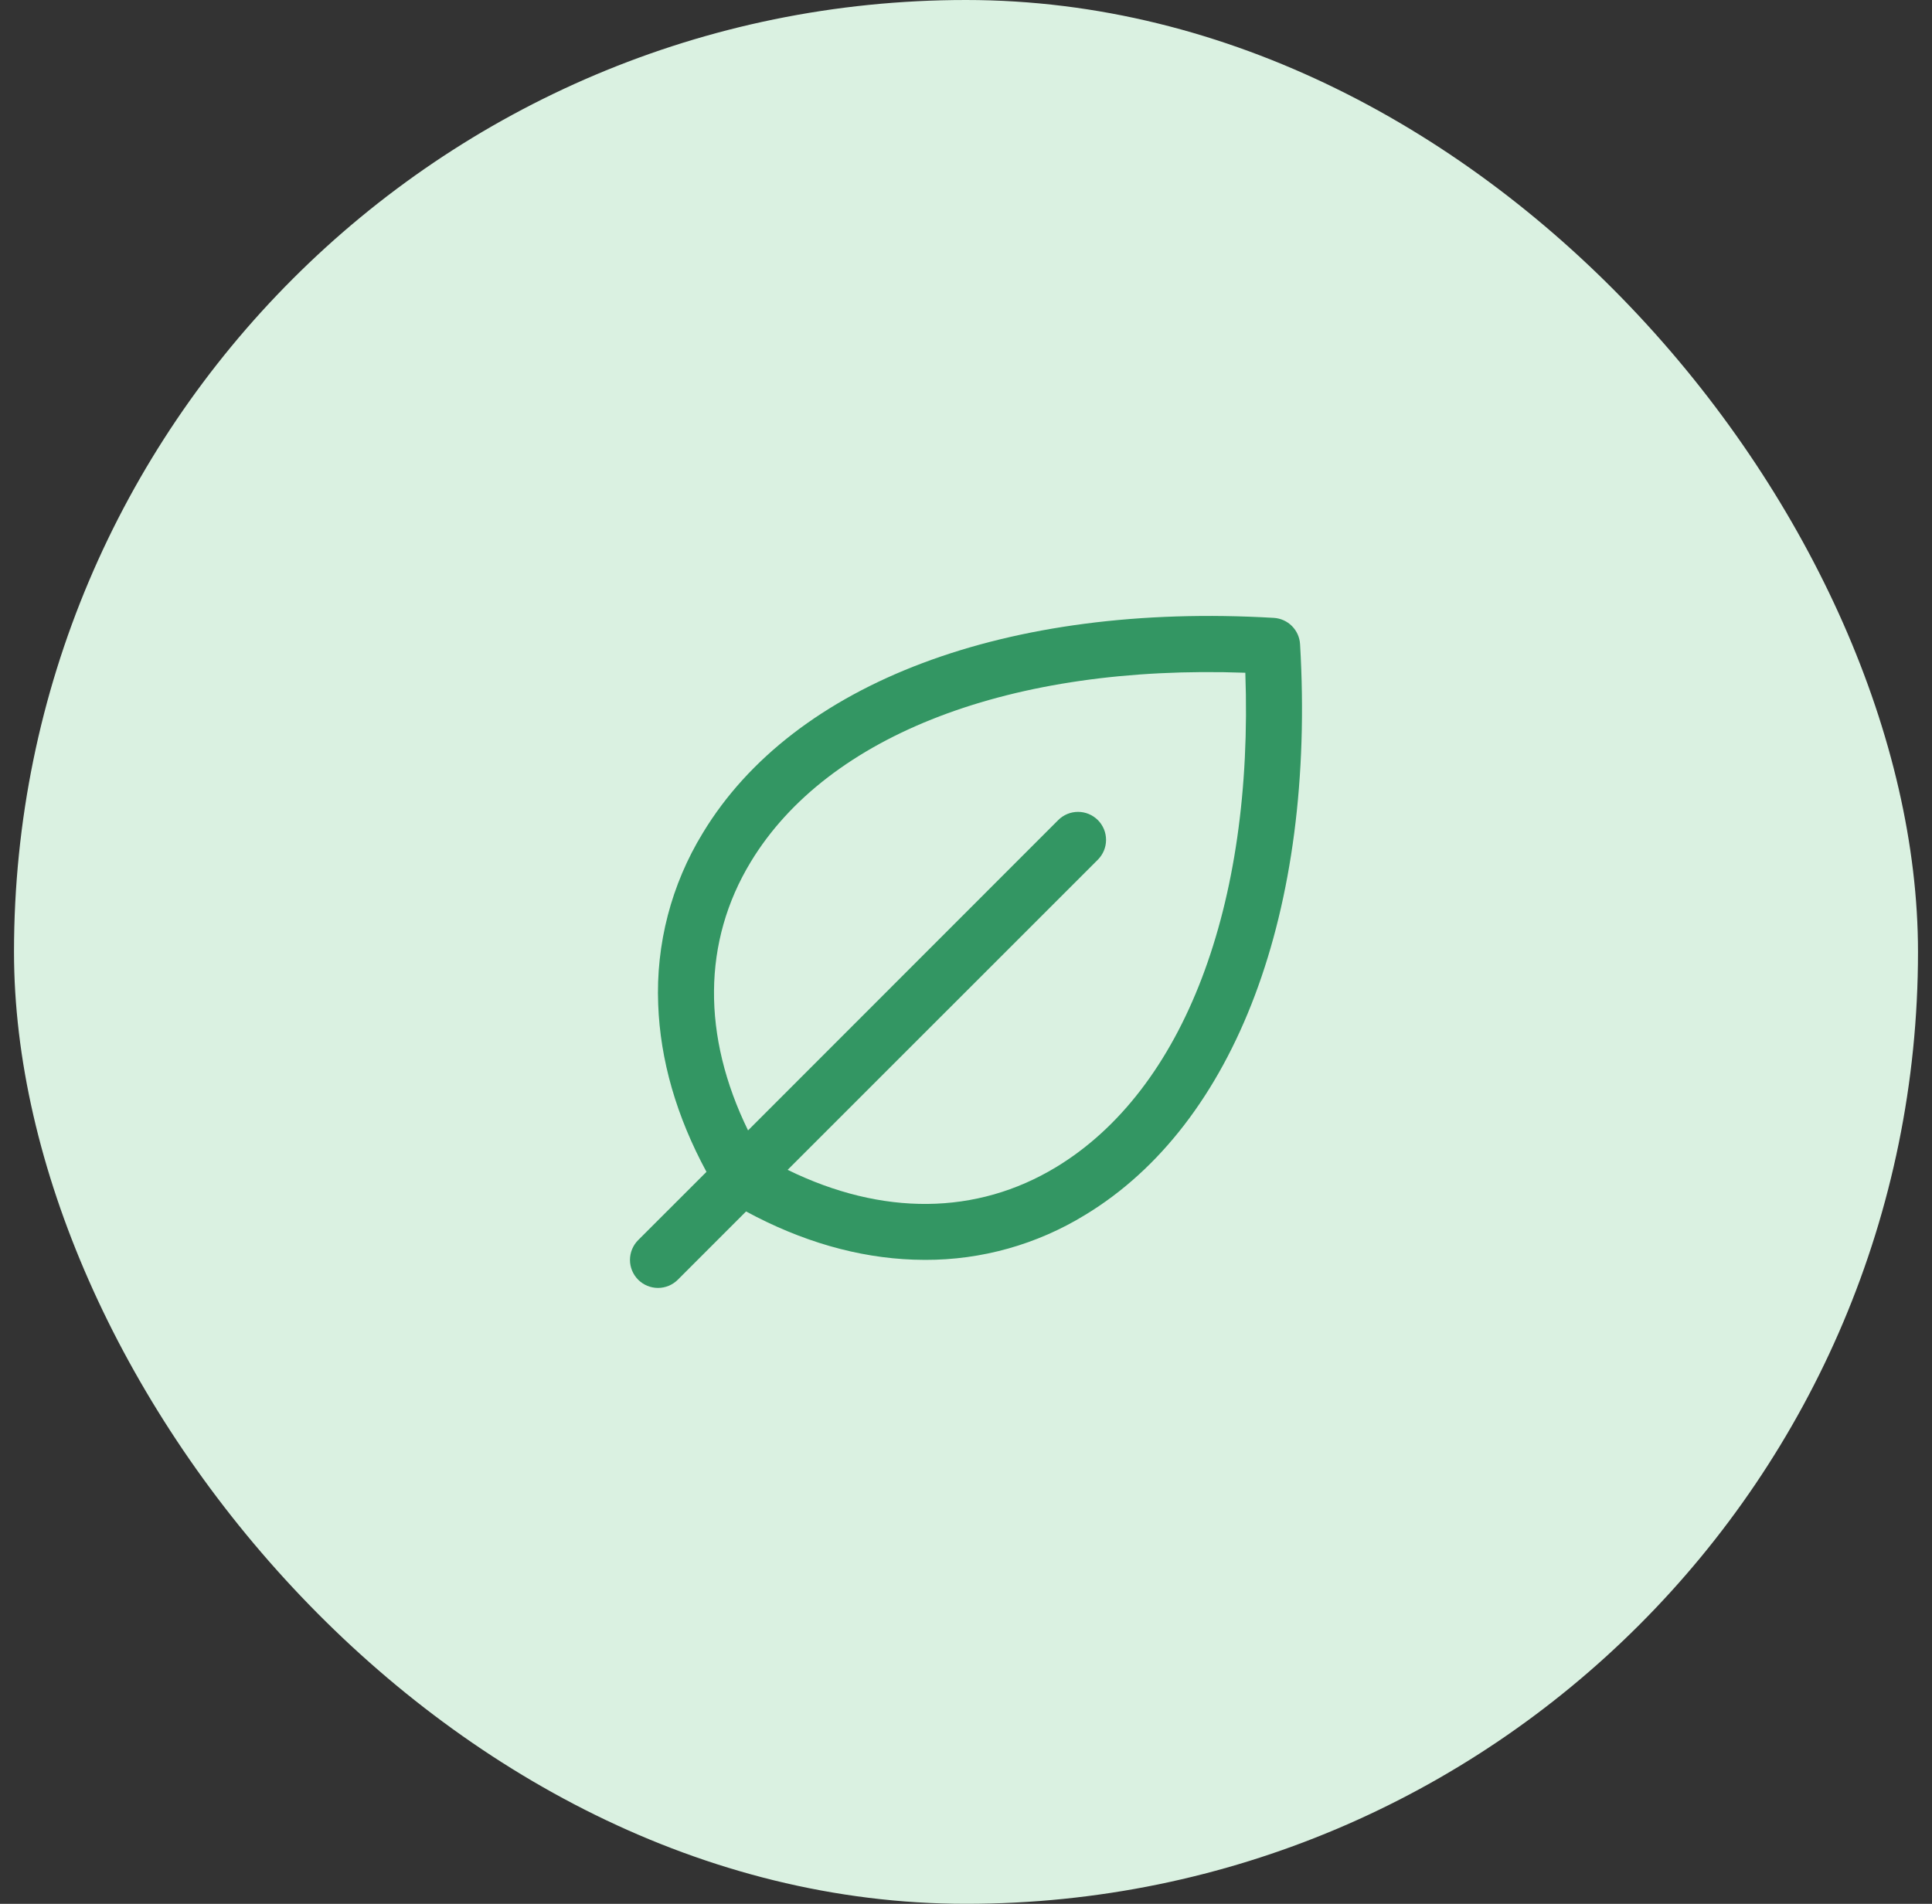 <svg xmlns="http://www.w3.org/2000/svg" width="69" height="68" viewBox="0 0 69 68" fill="none"><rect x="0" y="0" width="69" height="68" fill="#333333" stroke="none"/><rect x="0.5" width="68" height="68" rx="34" fill="#DAF1E1"></rect><path d="M46.431 23.009C46.417 22.764 46.313 22.533 46.14 22.36C45.967 22.187 45.736 22.083 45.491 22.069C35.975 21.51 28.352 24.375 25.102 29.75C23.976 31.588 23.421 33.72 23.507 35.875C23.579 37.865 24.159 39.875 25.231 41.856L22.792 44.294C22.605 44.481 22.499 44.736 22.499 45.001C22.499 45.267 22.605 45.521 22.792 45.709C22.98 45.896 23.235 46.002 23.5 46.002C23.765 46.002 24.02 45.896 24.207 45.709L26.645 43.27C28.625 44.341 30.636 44.921 32.625 44.992C32.764 44.997 32.903 45 33.041 45C35.056 45.005 37.032 44.45 38.75 43.397C44.125 40.147 46.991 32.526 46.431 23.009ZM37.719 41.687C34.875 43.41 31.509 43.437 28.13 41.784L39.209 30.706C39.302 30.613 39.375 30.503 39.426 30.381C39.476 30.26 39.502 30.13 39.502 29.999C39.502 29.867 39.476 29.737 39.426 29.616C39.375 29.494 39.302 29.384 39.209 29.291C39.116 29.198 39.005 29.125 38.884 29.074C38.763 29.024 38.633 28.998 38.501 28.998C38.37 28.998 38.24 29.024 38.118 29.074C37.997 29.125 37.887 29.198 37.794 29.291L26.716 40.375C25.067 37 25.091 33.625 26.812 30.786C29.574 26.227 36.137 23.731 44.476 24.029C44.775 32.361 42.277 38.926 37.719 41.687Z" fill="#339663"></path></svg>